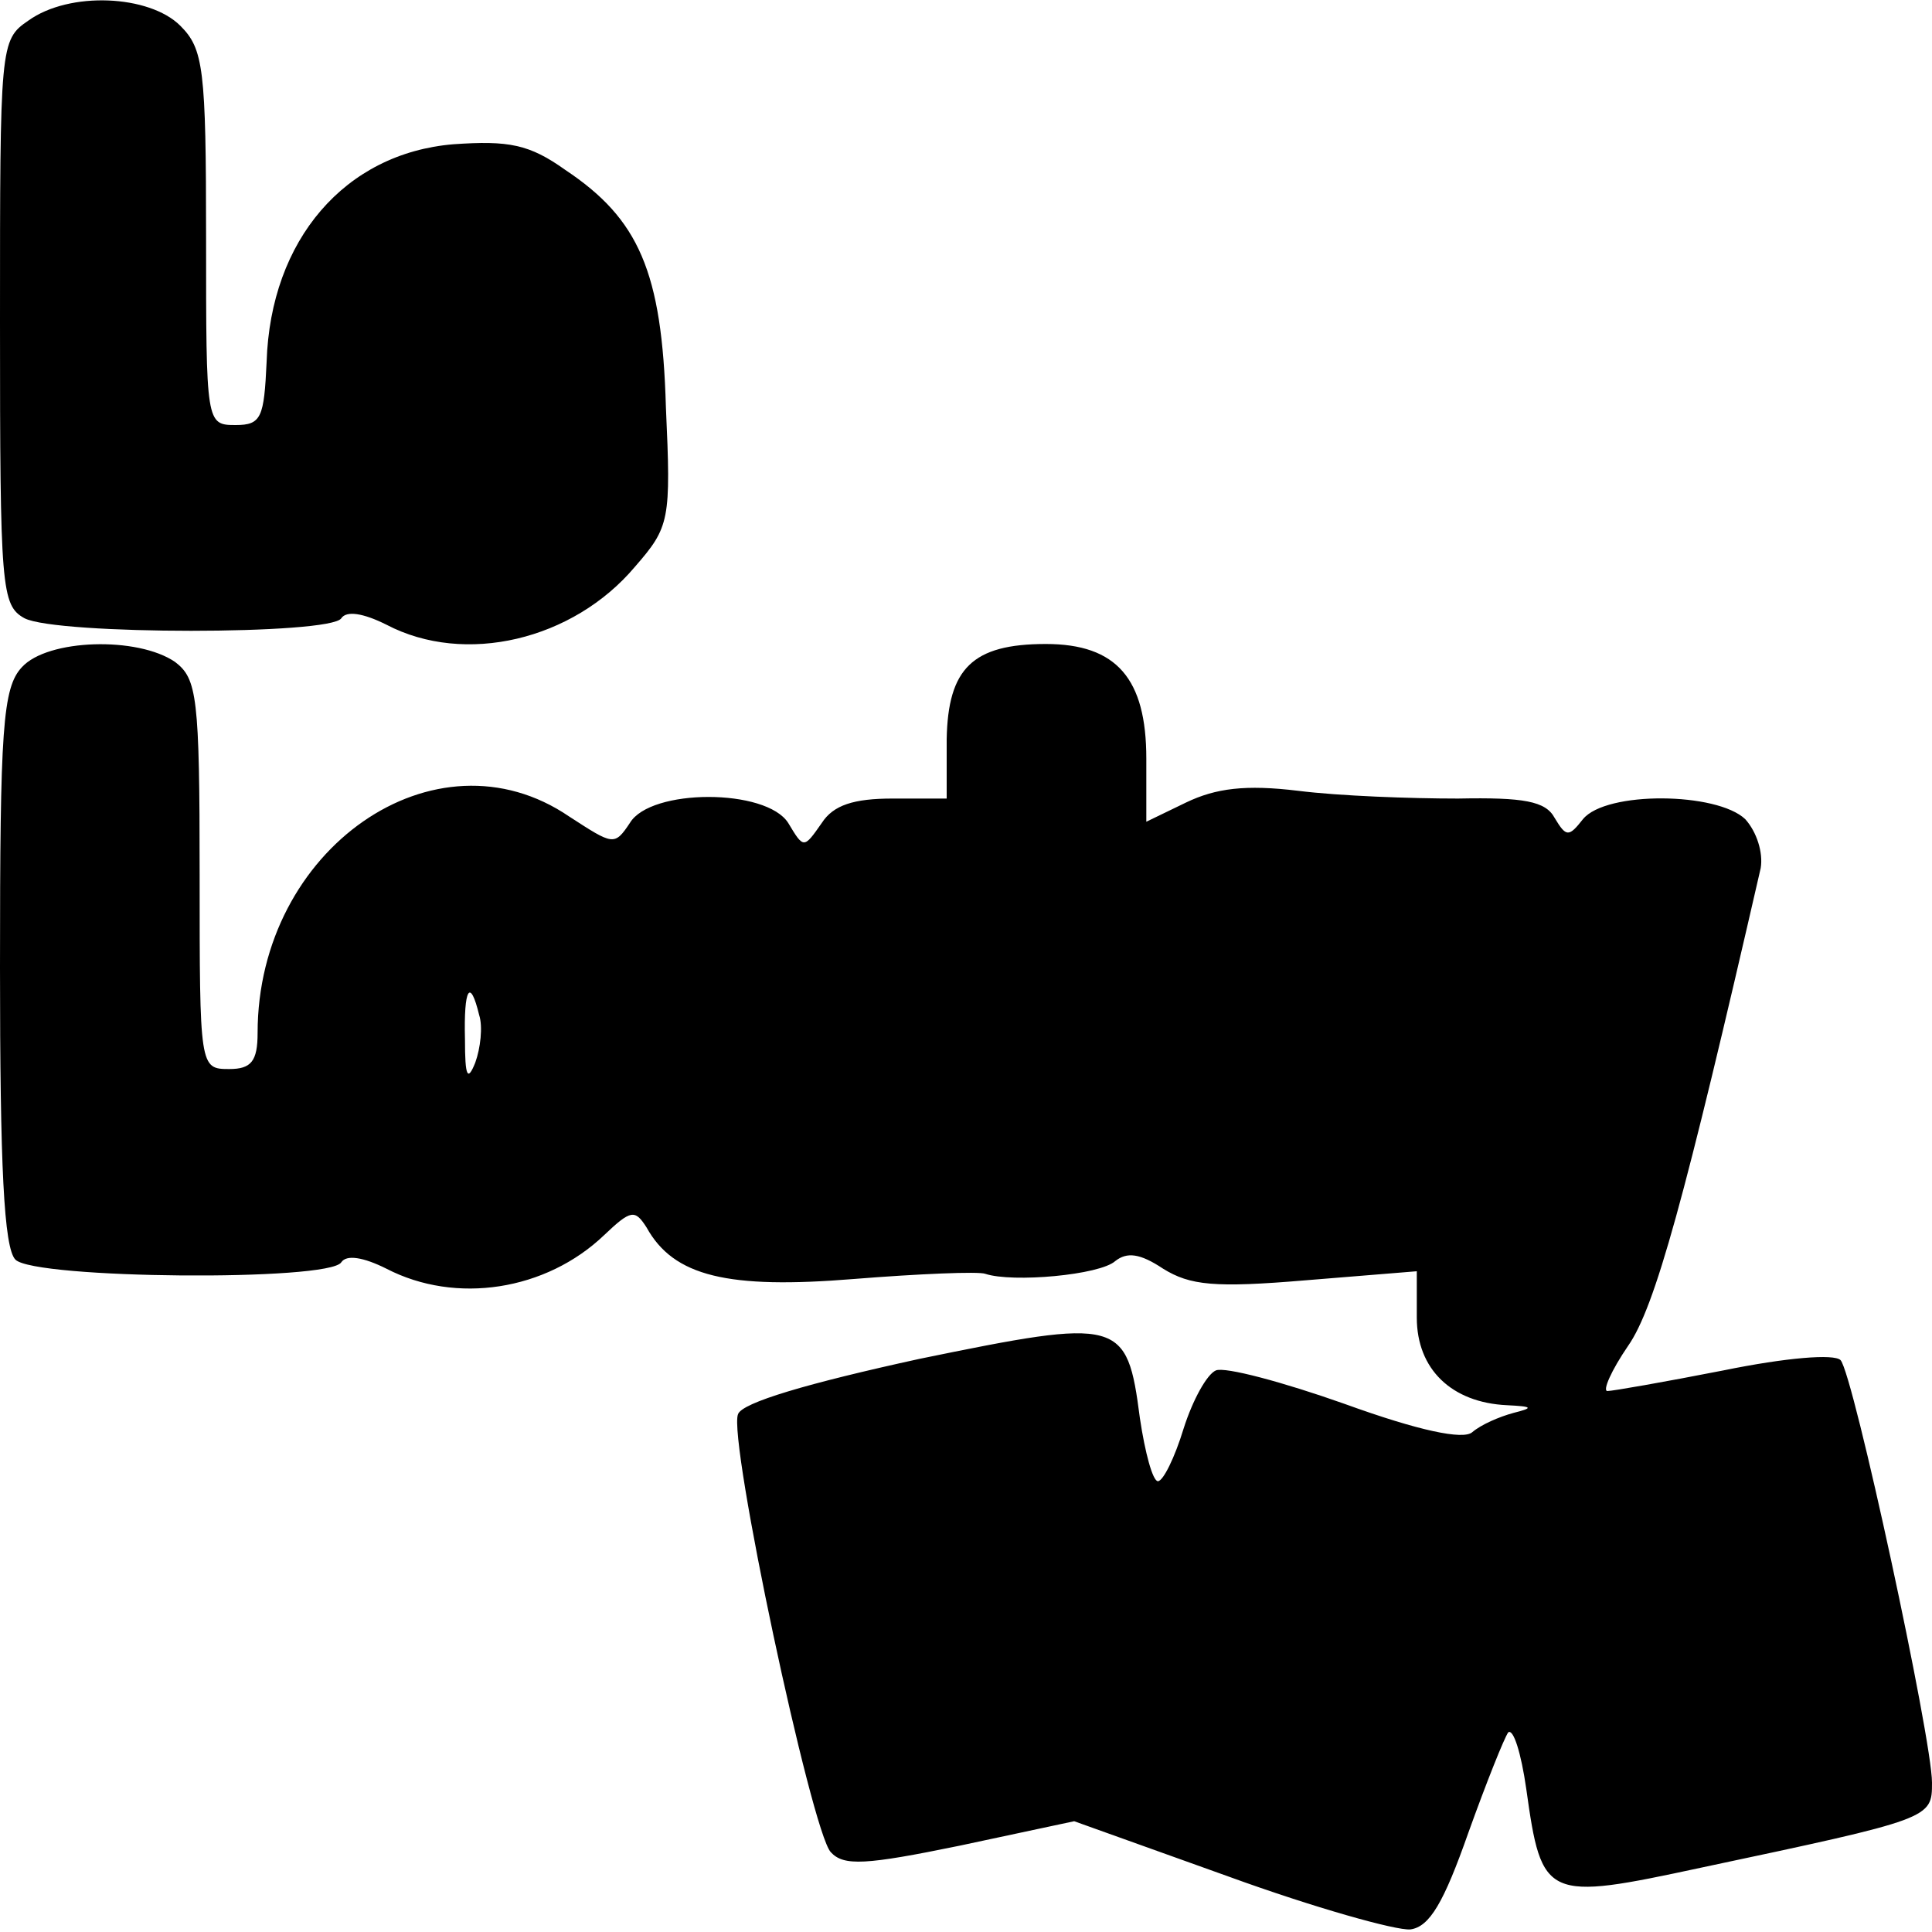 <?xml version="1.0" standalone="no"?>
<!DOCTYPE svg PUBLIC "-//W3C//DTD SVG 20010904//EN"
 "http://www.w3.org/TR/2001/REC-SVG-20010904/DTD/svg10.dtd">
<svg version="1.0" xmlns="http://www.w3.org/2000/svg"
 width="150pt" height="150pt" viewBox="0 0 150 150"
 preserveAspectRatio="xMidYMid meet">
<g transform="translate(0,150) scale(0.1,-0.1)"
fill="#000000" stroke="none">
<path d="M22 1484 c-22 -15 -22 -19 -22 -234 0 -207 1 -220 19 -230 25 -13
238 -13 246 0 4 6 17 4 35 -5 61 -32 145 -12 193 45 27 31 28 36 24 124 -3
105 -21 146 -78 184 -28 20 -44 23 -87 20 -84 -7 -142 -74 -145 -169 -2 -43
-4 -49 -24 -49 -23 0 -23 1 -23 145 0 132 -2 147 -20 165 -24 24 -86 27 -118
4z"/>
<path d="M17 982 c-15 -16 -17 -48 -17 -233 0 -154 3 -218 12 -227 15 -15 244
-17 253 -2 4 6 17 4 35 -5 54 -28 124 -17 169 26 21 20 24 20 33 6 21 -38 63
-48 161 -40 50 4 97 6 102 4 21 -7 89 -1 101 10 9 7 19 6 37 -6 21 -13 40 -15
111 -9 l86 7 0 -36 c0 -40 27 -66 70 -68 20 -1 21 -2 5 -6 -11 -3 -25 -9 -32
-15 -7 -6 -41 1 -99 22 -48 17 -93 29 -100 26 -7 -3 -18 -23 -25 -45 -7 -23
-16 -41 -20 -41 -4 0 -10 22 -14 49 -10 77 -15 78 -171 46 -87 -19 -138 -34
-141 -43 -8 -19 57 -324 72 -340 10 -11 27 -10 100 5 l89 19 120 -43 c66 -24
130 -42 141 -41 15 2 26 21 45 75 14 39 28 74 31 78 4 3 10 -16 14 -44 12 -86
15 -87 136 -61 179 38 179 38 179 66 0 34 -61 317 -71 328 -5 5 -42 2 -91 -8
-46 -9 -86 -16 -90 -16 -4 0 3 16 16 35 21 30 44 114 103 371 2 12 -3 28 -12
38 -22 21 -108 22 -126 0 -11 -14 -13 -14 -22 1 -7 13 -24 16 -75 15 -37 0
-92 2 -124 6 -41 5 -64 2 -87 -9 l-31 -15 0 49 c0 62 -23 89 -78 89 -57 0 -76
-19 -77 -74 l0 -46 -42 0 c-30 0 -46 -5 -55 -19 -14 -20 -14 -20 -26 0 -17 27
-107 27 -123 0 -12 -18 -13 -17 -47 5 -104 71 -242 -25 -242 -168 0 -22 -5
-28 -22 -28 -23 0 -23 1 -23 151 0 138 -2 152 -19 165 -29 20 -99 18 -119 -4z
m355 -270 c3 -9 1 -26 -3 -37 -6 -15 -8 -11 -8 18 -1 40 4 48 11 19z"/>
</g>
</svg>
